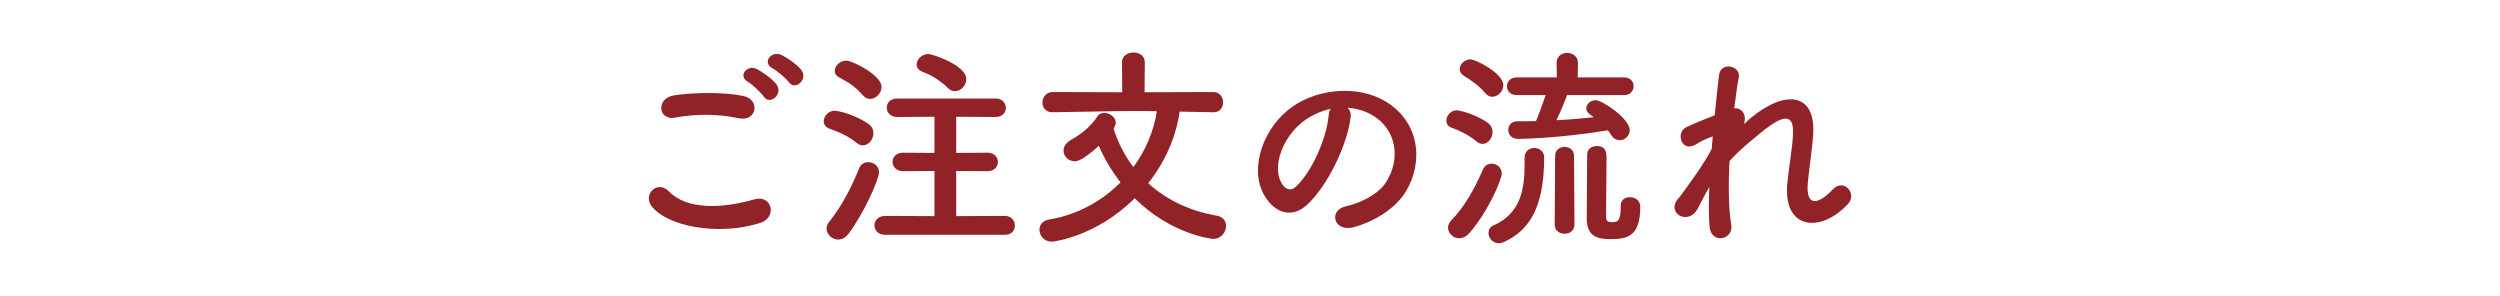 <?xml version="1.0" encoding="utf-8"?>
<!-- Generator: Adobe Illustrator 15.0.0, SVG Export Plug-In  -->
<!DOCTYPE svg PUBLIC "-//W3C//DTD SVG 1.1//EN" "http://www.w3.org/Graphics/SVG/1.1/DTD/svg11.dtd">
<svg version="1.1"
	 xmlns="http://www.w3.org/2000/svg" xmlns:xlink="http://www.w3.org/1999/xlink" xmlns:a="http://ns.adobe.com/AdobeSVGViewerExtensions/3.0/"
	 x="0px" y="0px" width="465px" height="55px" viewBox="-120.68 -9.763 465 55"
	 overflow="visible" enable-background="new -120.68 -9.763 465 55" xml:space="preserve">
<defs>
</defs>
<path fill="#912328" d="M0.415,28.436c-1.44-2.04,1.16-4.8,3.319-2.6c3.399,3.479,9.878,3.199,15.917,1.479
	c3.32-0.92,4.279,3.399,1.04,4.399C12.773,34.194,3.174,32.314,0.415,28.436z M4.894,12.118c-3.16,0.6-3.679-3.639-0.12-4.159
	c3.799-0.56,9.438-0.6,12.758,0.12c3.36,0.72,2.48,4.839-0.76,4.159C13.053,11.438,8.813,11.358,4.894,12.118z M21.371,8.198
	c-0.44-0.68-2.199-2.319-2.959-2.759c-1.919-1.08-0.08-3.279,1.68-2.36c1,0.52,2.88,1.8,3.64,2.84
	C25.091,7.758,22.491,9.918,21.371,8.198z M22.971,2.919c-1.96-1.04-0.16-3.319,1.64-2.479c1.04,0.48,2.919,1.76,3.719,2.759
	c1.4,1.8-1.12,4-2.28,2.32C25.571,4.839,23.731,3.319,22.971,2.919z"/>
<path fill="#912328" d="M38.695,16.837c-1.76-1.4-3.399-2.08-5.119-2.679c-0.72-0.24-1.04-0.8-1.04-1.36c0-0.92,0.84-1.96,2-1.96
	c1.04,0,4.159,0.92,6.359,2.479c0.64,0.44,0.88,1.08,0.88,1.68c0,1.16-0.88,2.279-1.96,2.279
	C39.455,17.277,39.095,17.157,38.695,16.837z M35.216,34.794c-1.12,0-2.16-0.96-2.16-2.04c0-0.399,0.16-0.84,0.48-1.239
	c2.24-2.84,3.959-5.959,5.599-9.999c0.32-0.8,1-1.119,1.68-1.119c1,0,2,0.68,2,1.879c0,1.32-2.799,7.6-5.639,11.398
	C36.616,34.475,35.896,34.794,35.216,34.794z M39.815,7.958c-1.64-1.88-2.959-2.52-4.399-3.319c-0.6-0.32-0.84-0.76-0.84-1.2
	c0-0.96,1-1.92,2.16-1.92c1.16,0,6.559,2.72,6.559,4.879c0,1.16-1.04,2.239-2.12,2.239C40.695,8.638,40.215,8.438,39.815,7.958z
	 M43.974,33.914c-1.359,0-2-0.88-2-1.76s0.68-1.76,2-1.76l9.159,0.04v-8.398l-5.839,0.04c-1.28,0-1.96-0.88-1.96-1.72
	c0-0.88,0.68-1.72,1.96-1.72l5.839,0.04v-6.719l-6.919,0.04c-1.32,0-1.959-0.88-1.959-1.72c0-0.88,0.64-1.72,1.959-1.72h18.277
	c1.28,0,1.92,0.88,1.92,1.759c0,0.84-0.64,1.68-1.92,1.68l-7.319-0.04v6.719l5.839-0.04c1.28,0,1.919,0.88,1.919,1.72
	c0,0.88-0.64,1.72-1.919,1.72l-5.839-0.04v8.398l9.079-0.04c1.2,0,1.84,0.92,1.84,1.8s-0.6,1.72-1.84,1.72H43.974z M55.572,6.559
	c-1.439-1.479-3.439-2.52-4.719-3c-0.72-0.28-1.04-0.76-1.04-1.32c0-0.919,0.959-1.959,2.16-1.959c0.76,0,7.079,2.08,7.079,4.679
	c0,1.16-1,2.24-2.12,2.24C56.492,7.199,56.012,6.999,55.572,6.559z"/>
<path fill="#912328" d="M105.011,11.118l-6.279-0.12c-0.68,4.799-2.76,9.438-5.839,13.318c3.32,3.039,7.639,5.158,12.758,6.039
	c1.2,0.199,1.72,1.039,1.72,1.879c0,1.199-0.92,2.439-2.4,2.439c-0.28,0-7.838-0.84-14.598-7.559
	c-7.279,7.238-15.237,8.078-15.397,8.078c-1.439,0-2.319-1.119-2.319-2.239c0-0.84,0.56-1.68,1.8-1.88
	c5.239-0.879,9.798-3.398,13.278-6.918c-1.64-2.12-3-4.399-4.04-6.799c-3.04,2.799-4.079,2.879-4.479,2.879
	c-1.16,0-2.08-0.92-2.08-1.96c0-0.759,0.44-1.52,1.56-2.119c2-1.08,3.919-2.879,4.679-4.199c0.28-0.48,0.8-0.72,1.32-0.72
	c1.04,0,2.16,0.8,2.16,1.8c0,0.2,0,0.36-0.4,1.16c0.84,2.6,2.04,4.999,3.679,7.119c2.28-3.12,3.799-6.679,4.359-10.398
	c-1.16,0-2.24-0.04-3.359-0.04c-3.919,0-8.119,0.12-16.038,0.24h-0.04c-1.24,0-1.839-0.88-1.839-1.8c0-0.96,0.68-1.96,1.879-1.96
	l12.958,0.04l-0.04-5.559c0-1.24,1.08-1.839,2.12-1.839c1.08,0,2.12,0.6,2.12,1.839l-0.04,5.559l12.798-0.04
	c1.2,0,1.8,0.96,1.8,1.92c0,0.92-0.56,1.84-1.76,1.84H105.011z"/>
<path fill="#912328" d="M130.532,12.118c-0.64,5.079-4.239,12.638-8.078,16.197c-3.08,2.84-6.439,1.28-8.199-2.159
	c-2.519-4.959,0.16-12.398,5.52-16.117c4.919-3.399,12.238-3.959,17.277-0.92c6.199,3.72,7.198,11.078,3.719,16.798
	c-1.879,3.079-5.799,5.559-9.758,6.598c-3.52,0.92-4.76-3.119-1.32-3.918c3.039-0.681,6.119-2.4,7.439-4.48
	c2.839-4.479,1.76-9.718-2.2-12.237c-1.56-1-3.239-1.48-4.959-1.6C130.413,10.678,130.652,11.318,130.532,12.118z M121.653,12.877
	c-3.719,2.88-5.718,8.199-4.038,11.279c0.6,1.159,1.64,1.76,2.639,0.879c2.999-2.639,5.8-8.998,6.199-13.317
	c0.04-0.48,0.159-0.92,0.36-1.24C124.974,10.878,123.174,11.718,121.653,12.877z"/>
<path fill="#912328" d="M153.976,16.557c-1.561-1.28-3.199-2.04-4.64-2.56c-0.72-0.24-0.999-0.8-0.999-1.32
	c0-0.92,0.799-1.92,1.919-1.92c0.92,0,4.159,1.08,5.839,2.36c0.6,0.44,0.84,1.08,0.84,1.68c0,1.12-0.84,2.2-1.84,2.2
	C154.735,16.997,154.335,16.877,153.976,16.557z M150.735,34.555c-1.119,0-2.079-0.92-2.079-1.961c0-0.439,0.159-0.92,0.56-1.319
	c2.52-2.64,4.199-5.56,5.959-9.558c0.32-0.721,0.96-1.04,1.6-1.04c0.92,0,1.88,0.72,1.88,1.839c0,0.961-2.359,6.879-6.079,11.119
	C152.016,34.273,151.336,34.555,150.735,34.555z M155.575,7.559c-1.24-1.52-3.039-2.64-4-3.239c-0.52-0.32-0.76-0.8-0.76-1.24
	c0-0.879,0.92-1.799,2-1.799c0.96,0,6.119,2.56,6.119,4.799c0,1.12-1,2.16-2.039,2.16C156.455,8.238,155.976,8.039,155.575,7.559z
	 M162.894,19.517c0-1.16,0.92-1.76,1.8-1.76c0.92,0,1.84,0.6,1.84,1.76c0,9.679-2.999,13.638-7.438,15.718
	c-0.36,0.16-0.68,0.24-1,0.24c-1.16,0-1.92-1-1.92-1.92c0-0.561,0.28-1.08,0.88-1.36c5.239-2.319,5.839-6.919,5.839-11.518
	c0-0.4,0-0.76,0-1.12V19.517z M170.812,7.918c-0.319,0.88-1.239,3.12-1.999,4.679c2.398-0.12,4.758-0.32,6.958-0.56
	c-0.96-0.64-1.399-1-1.399-1.64c0-0.76,0.76-1.52,1.72-1.52c1.28,0,6.358,3.439,6.358,5.559c0,1.04-0.879,1.879-1.84,1.879
	c-0.6,0-1.199-0.28-1.639-1c-0.201-0.32-0.36-0.56-0.601-0.84c-9.079,1.52-16.478,1.6-16.677,1.6c-1.24,0-1.84-0.84-1.84-1.68
	c0-0.8,0.56-1.6,1.68-1.6h0.04c1.12,0,2.279,0,3.438-0.04c0.4-0.84,1.281-3.319,1.801-4.839h-5.399c-1.2,0-1.8-0.8-1.8-1.64
	c0-0.8,0.6-1.64,1.8-1.64h7.479l-0.04-2.68v-0.04c0-1.24,1-1.84,1.96-1.84c1,0,1.999,0.64,1.999,1.84v0.04l-0.039,2.68h8.639
	c1.199,0,1.76,0.8,1.76,1.64c0,0.8-0.561,1.64-1.76,1.64H170.812z M168.573,19.237c0-1.121,0.879-1.68,1.76-1.68
	c0.879,0,1.76,0.56,1.76,1.68l0.08,12.798c0,1.119-0.92,1.68-1.84,1.68s-1.84-0.561-1.84-1.68L168.573,19.237z M180.771,28.475
	c0-1.08,0.84-1.559,1.68-1.559c1,0,1.96,0.559,1.96,1.839c0,5.679-2.68,5.959-5.64,5.959c-2.479,0-4.318-0.6-4.318-3.88
	c0-1.279,0.08-10.837,0.08-11.837c0-1.08,0.879-1.6,1.799-1.6c1.801,0,1.801,1.4,1.801,2.399c0,2.24-0.08,7.96-0.08,10.119
	c0,0.319,0,0.56,0,0.68c0,0.76,0.319,0.96,1.079,0.96c0.92,0,1.64-0.04,1.64-2.72c0-0.12,0-0.2,0-0.319V28.475z"/>
<path fill="#912328" d="M195.056,29.115c-1.801,3.159-5.84,0.72-3.641-1.88c0.121-0.16,0.24-0.28,0.32-0.36
	c1.76-2.399,4.359-5.879,5.959-8.918c0.08-0.8,0.121-1.56,0.2-2.36c-0.92,0.32-2.04,0.8-3.04,1.44
	c-2.759,1.76-3.998-2.16-1.839-3.16c1.439-0.68,3.359-1.479,5.239-2.2c0.279-3,0.6-5.679,0.8-7.438c0.319-2.64,4.079-1.8,3.679,0.4
	c-0.279,1.439-0.56,3.439-0.84,5.759c1.28-0.16,2.4,1.04,1.801,2.919c0.479-0.44,0.959-0.879,1.398-1.24
	c6.199-5.079,11.998-4.719,11.479,3.24c-0.16,2.399-0.8,6.639-1,8.919c-0.399,4.559,1.96,4.078,4.64,1.239
	c2.04-2.159,4.56,0.76,2.88,2.64c-5.08,5.559-12.238,4.919-11.318-3.92c0.199-2.119,0.92-6.438,1.039-8.838
	c0.121-2.84-0.479-5-6.078-0.36c-1.92,1.6-3.799,3.039-5.719,5.199c-0.24,4.439-0.201,8.839,0.319,11.878
	c0.479,2.76-3.72,3.68-4.039,0.32c-0.16-1.76-0.16-4.399-0.04-7.398C196.415,26.436,195.694,27.955,195.056,29.115z"/>
</svg>
